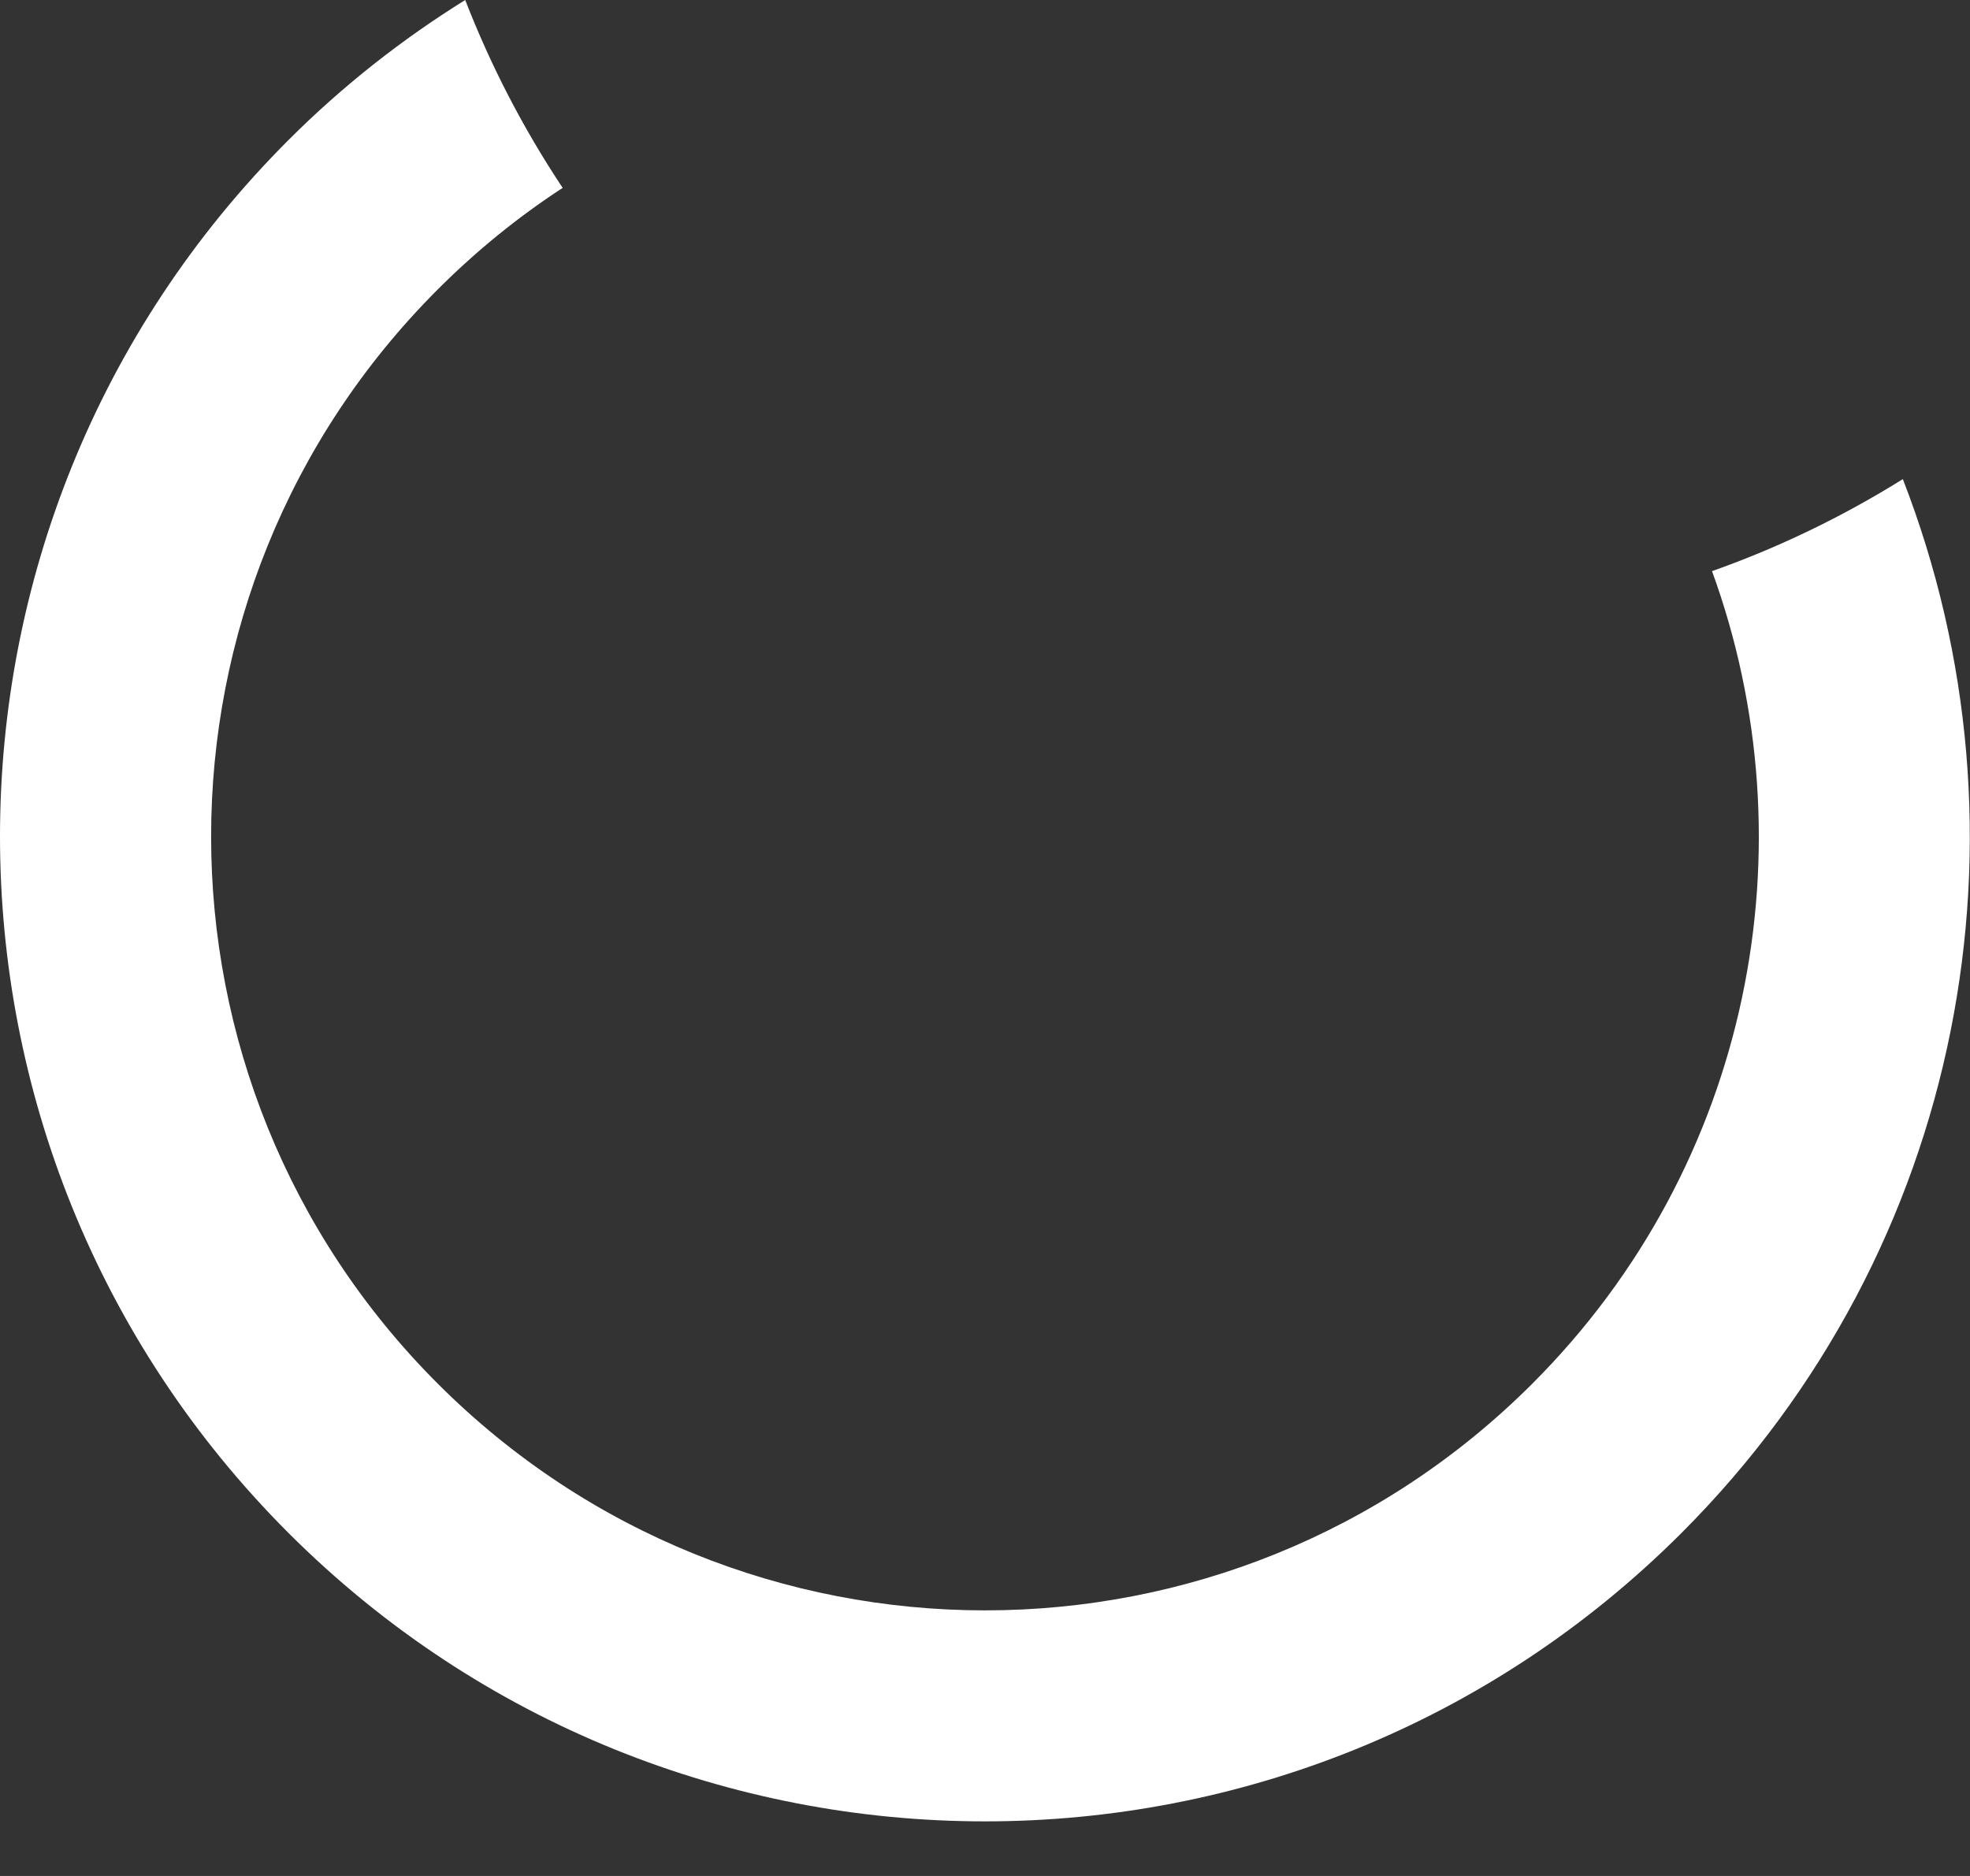 <?xml version="1.0" encoding="utf-8"?>
<svg xmlns="http://www.w3.org/2000/svg" fill="none" height="100%" overflow="visible" preserveAspectRatio="none" style="display: block;" viewBox="0 0 21 20" width="100%">
<rect x="0" y="0" width="21" height="20" fill="#333333" stroke="none"/>
<path d="M4.959 0C5.229 0.695 5.575 1.367 5.998 2.003C5.527 2.31 5.081 2.671 4.667 3.085C1.445 6.307 1.445 11.53 4.667 14.752C7.889 17.974 13.112 17.974 16.334 14.752C18.677 12.409 19.314 9.009 18.25 6.089C18.954 5.84 19.636 5.512 20.284 5.108C21.747 8.871 20.962 13.305 17.925 16.343C13.824 20.443 7.176 20.443 3.075 16.343C-1.025 12.242 -1.025 5.594 3.075 1.493C3.656 0.912 4.29 0.416 4.959 0Z" fill="white" id="Subtract"/>
</svg>